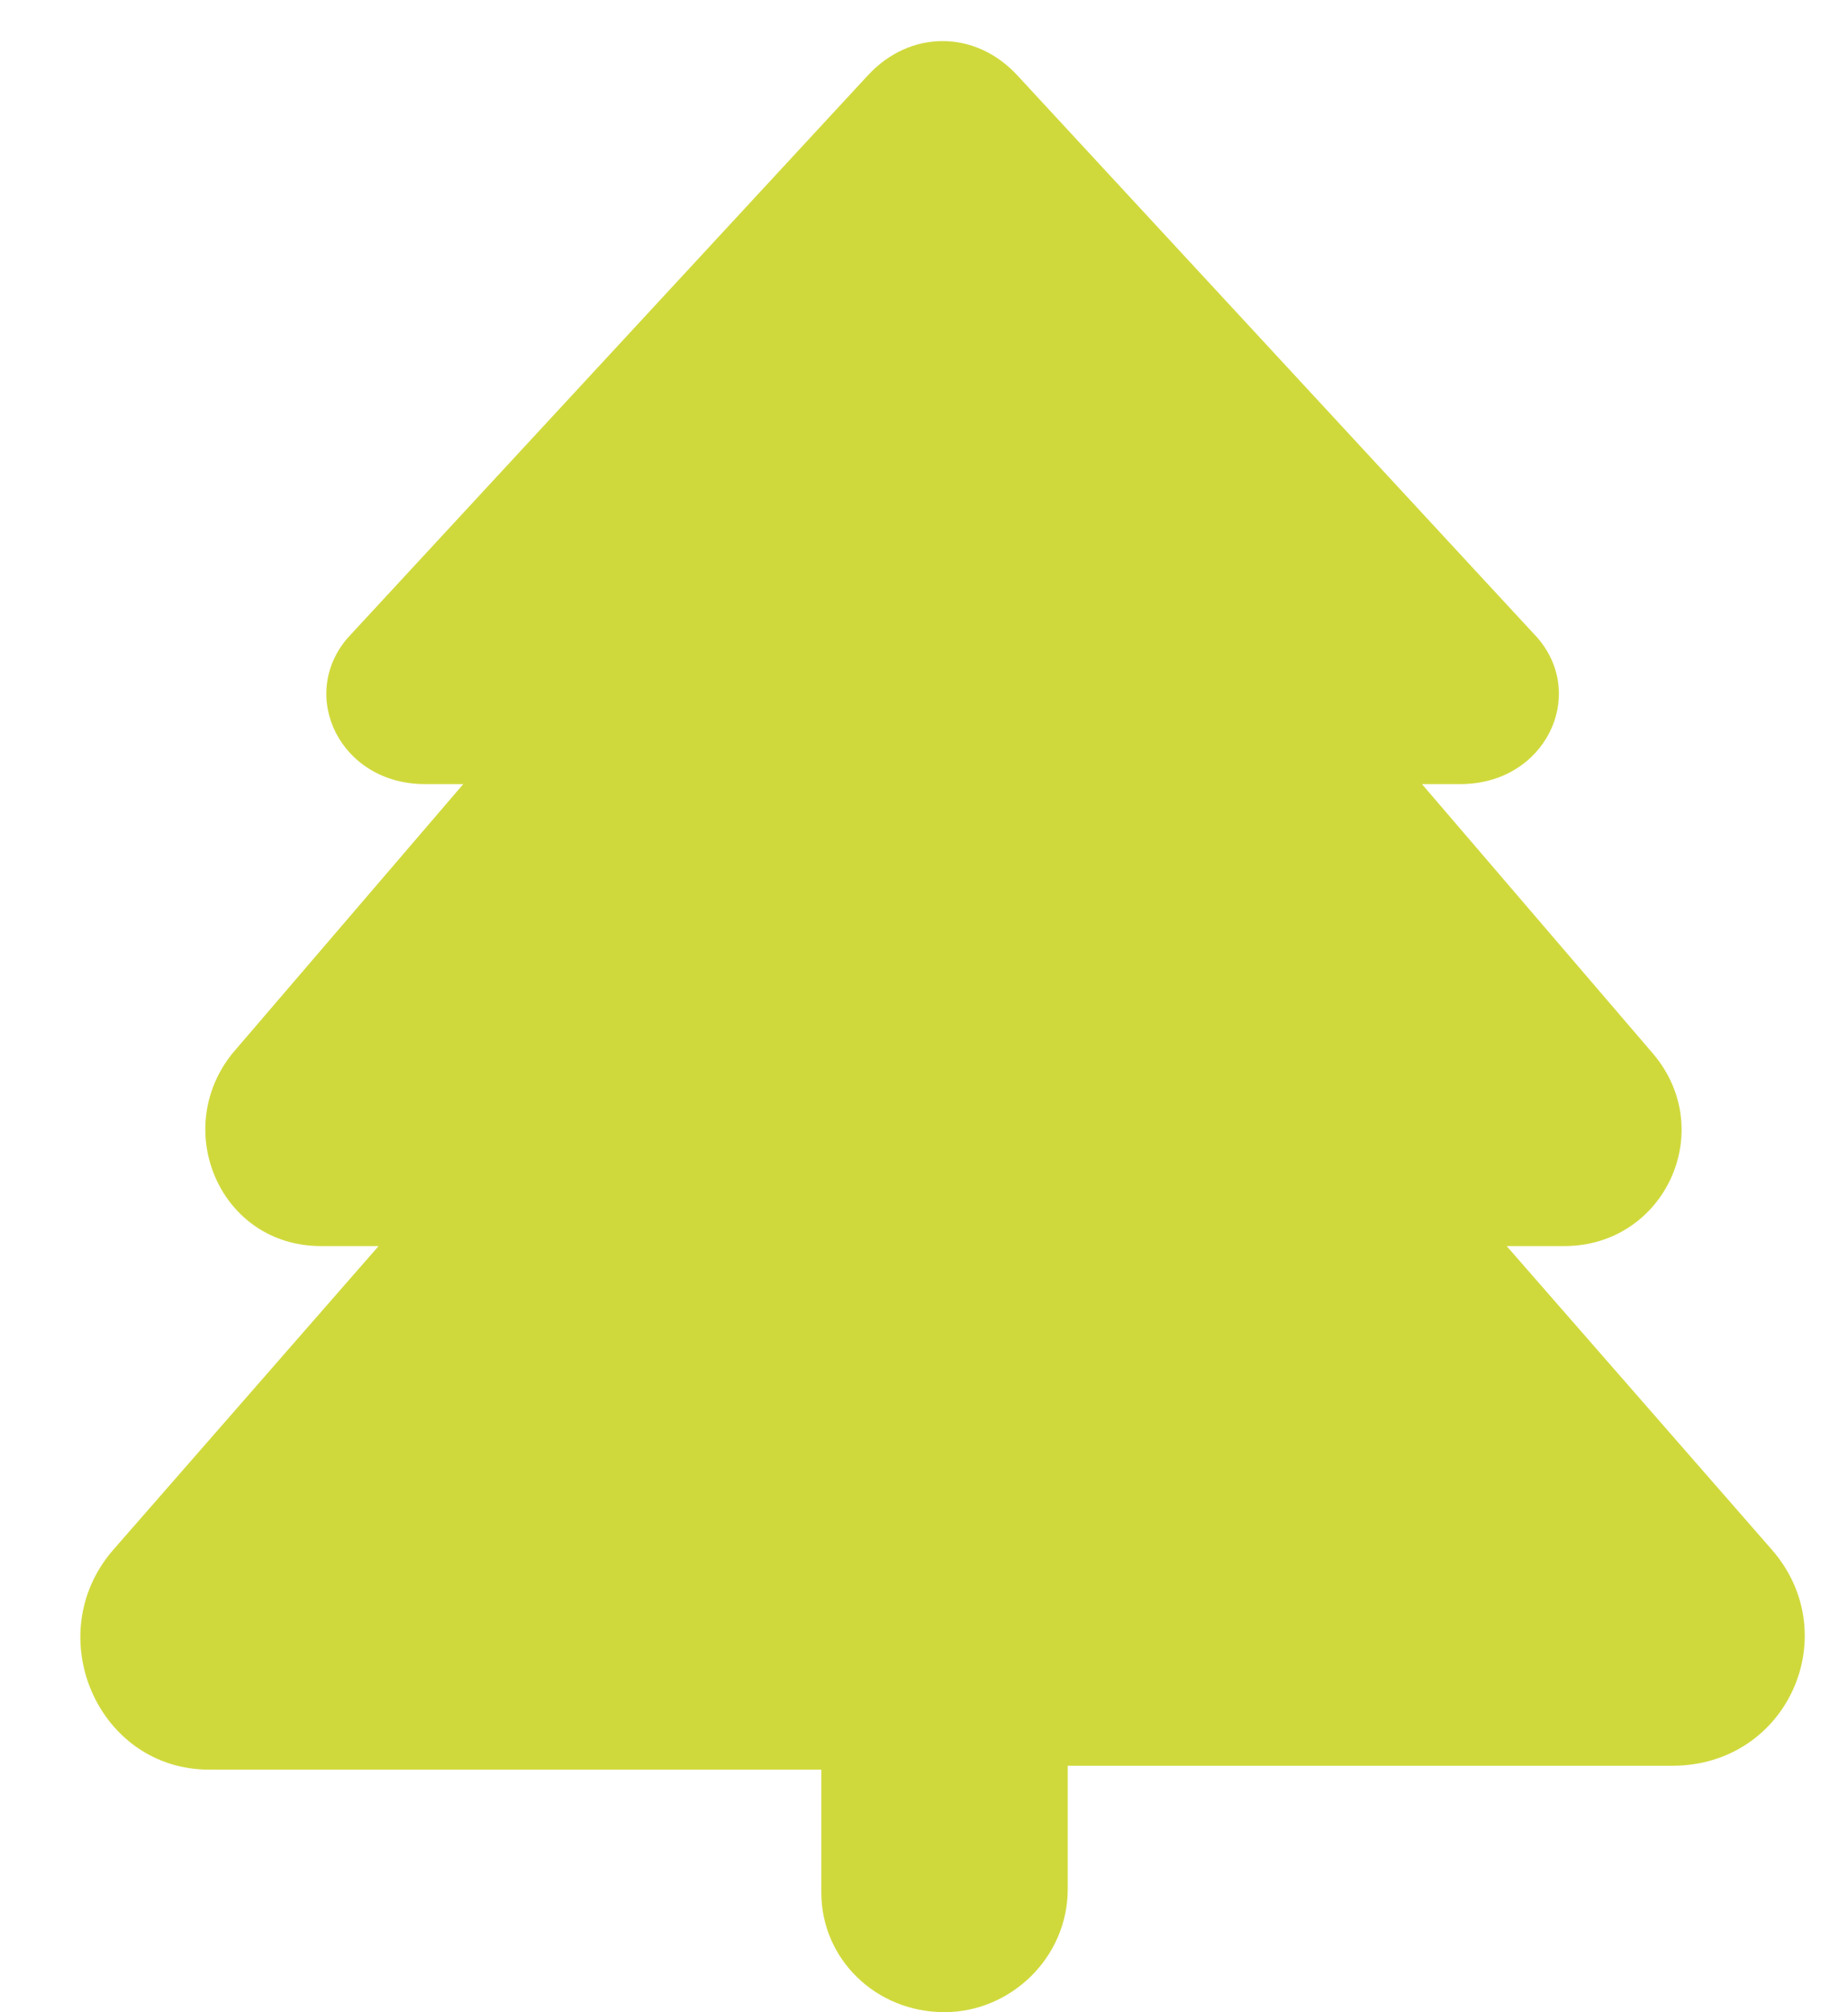 <svg width="45" height="49" viewBox="0 0 45 49" fill="none" xmlns="http://www.w3.org/2000/svg">
<path d="M40.719 43H26V46C26 47.688 24.594 49 23 49C21.312 49 20 47.688 20 46.094V43.094H5.094C2.375 43.094 0.969 39.812 2.75 37.75L9.219 30.344H7.812C5.375 30.344 4.156 27.531 5.656 25.656L11.281 19.094H10.344C8.281 19.094 7.25 16.938 8.469 15.531L21.125 1.844C22.156 0.719 23.75 0.719 24.781 1.844L37.438 15.531C38.656 16.938 37.625 19.094 35.562 19.094H34.625L40.25 25.656C41.844 27.531 40.531 30.344 38.094 30.344H36.688L43.156 37.75C44.938 39.812 43.531 43 40.719 43Z" fill="#D0D93C"/>
</svg>
